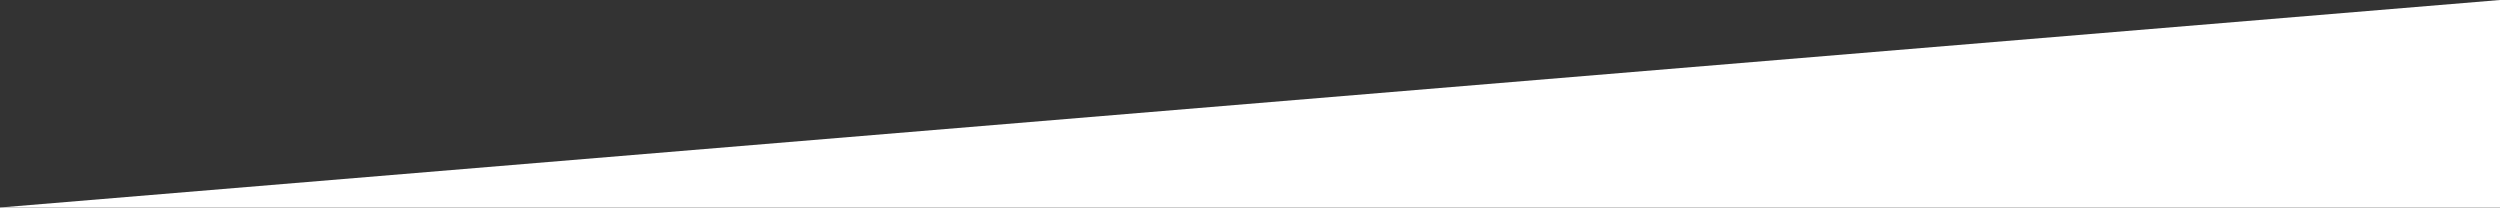 <?xml version="1.0" encoding="utf-8"?>
<!-- Generator: Adobe Illustrator 23.1.1, SVG Export Plug-In . SVG Version: 6.00 Build 0)  -->
<svg version="1.1" id="レイヤー_1" xmlns="http://www.w3.org/2000/svg" xmlns:xlink="http://www.w3.org/1999/xlink" x="0px"
	 y="0px" viewBox="0 0 100 8.3" style="enable-background:new 0 0 100 8.3;" xml:space="preserve">
<rect x="0" y="0" width="100" height="8.3" fill="#333333" stroke="none"/>
<style type="text/css">
	.st0{fill:#FFFFFF;}
	.st1{fill:#AEAEAE;}
</style>
<polygon class="st0" points="100,0 100,8.3 0,8.3 "/>
</svg>
